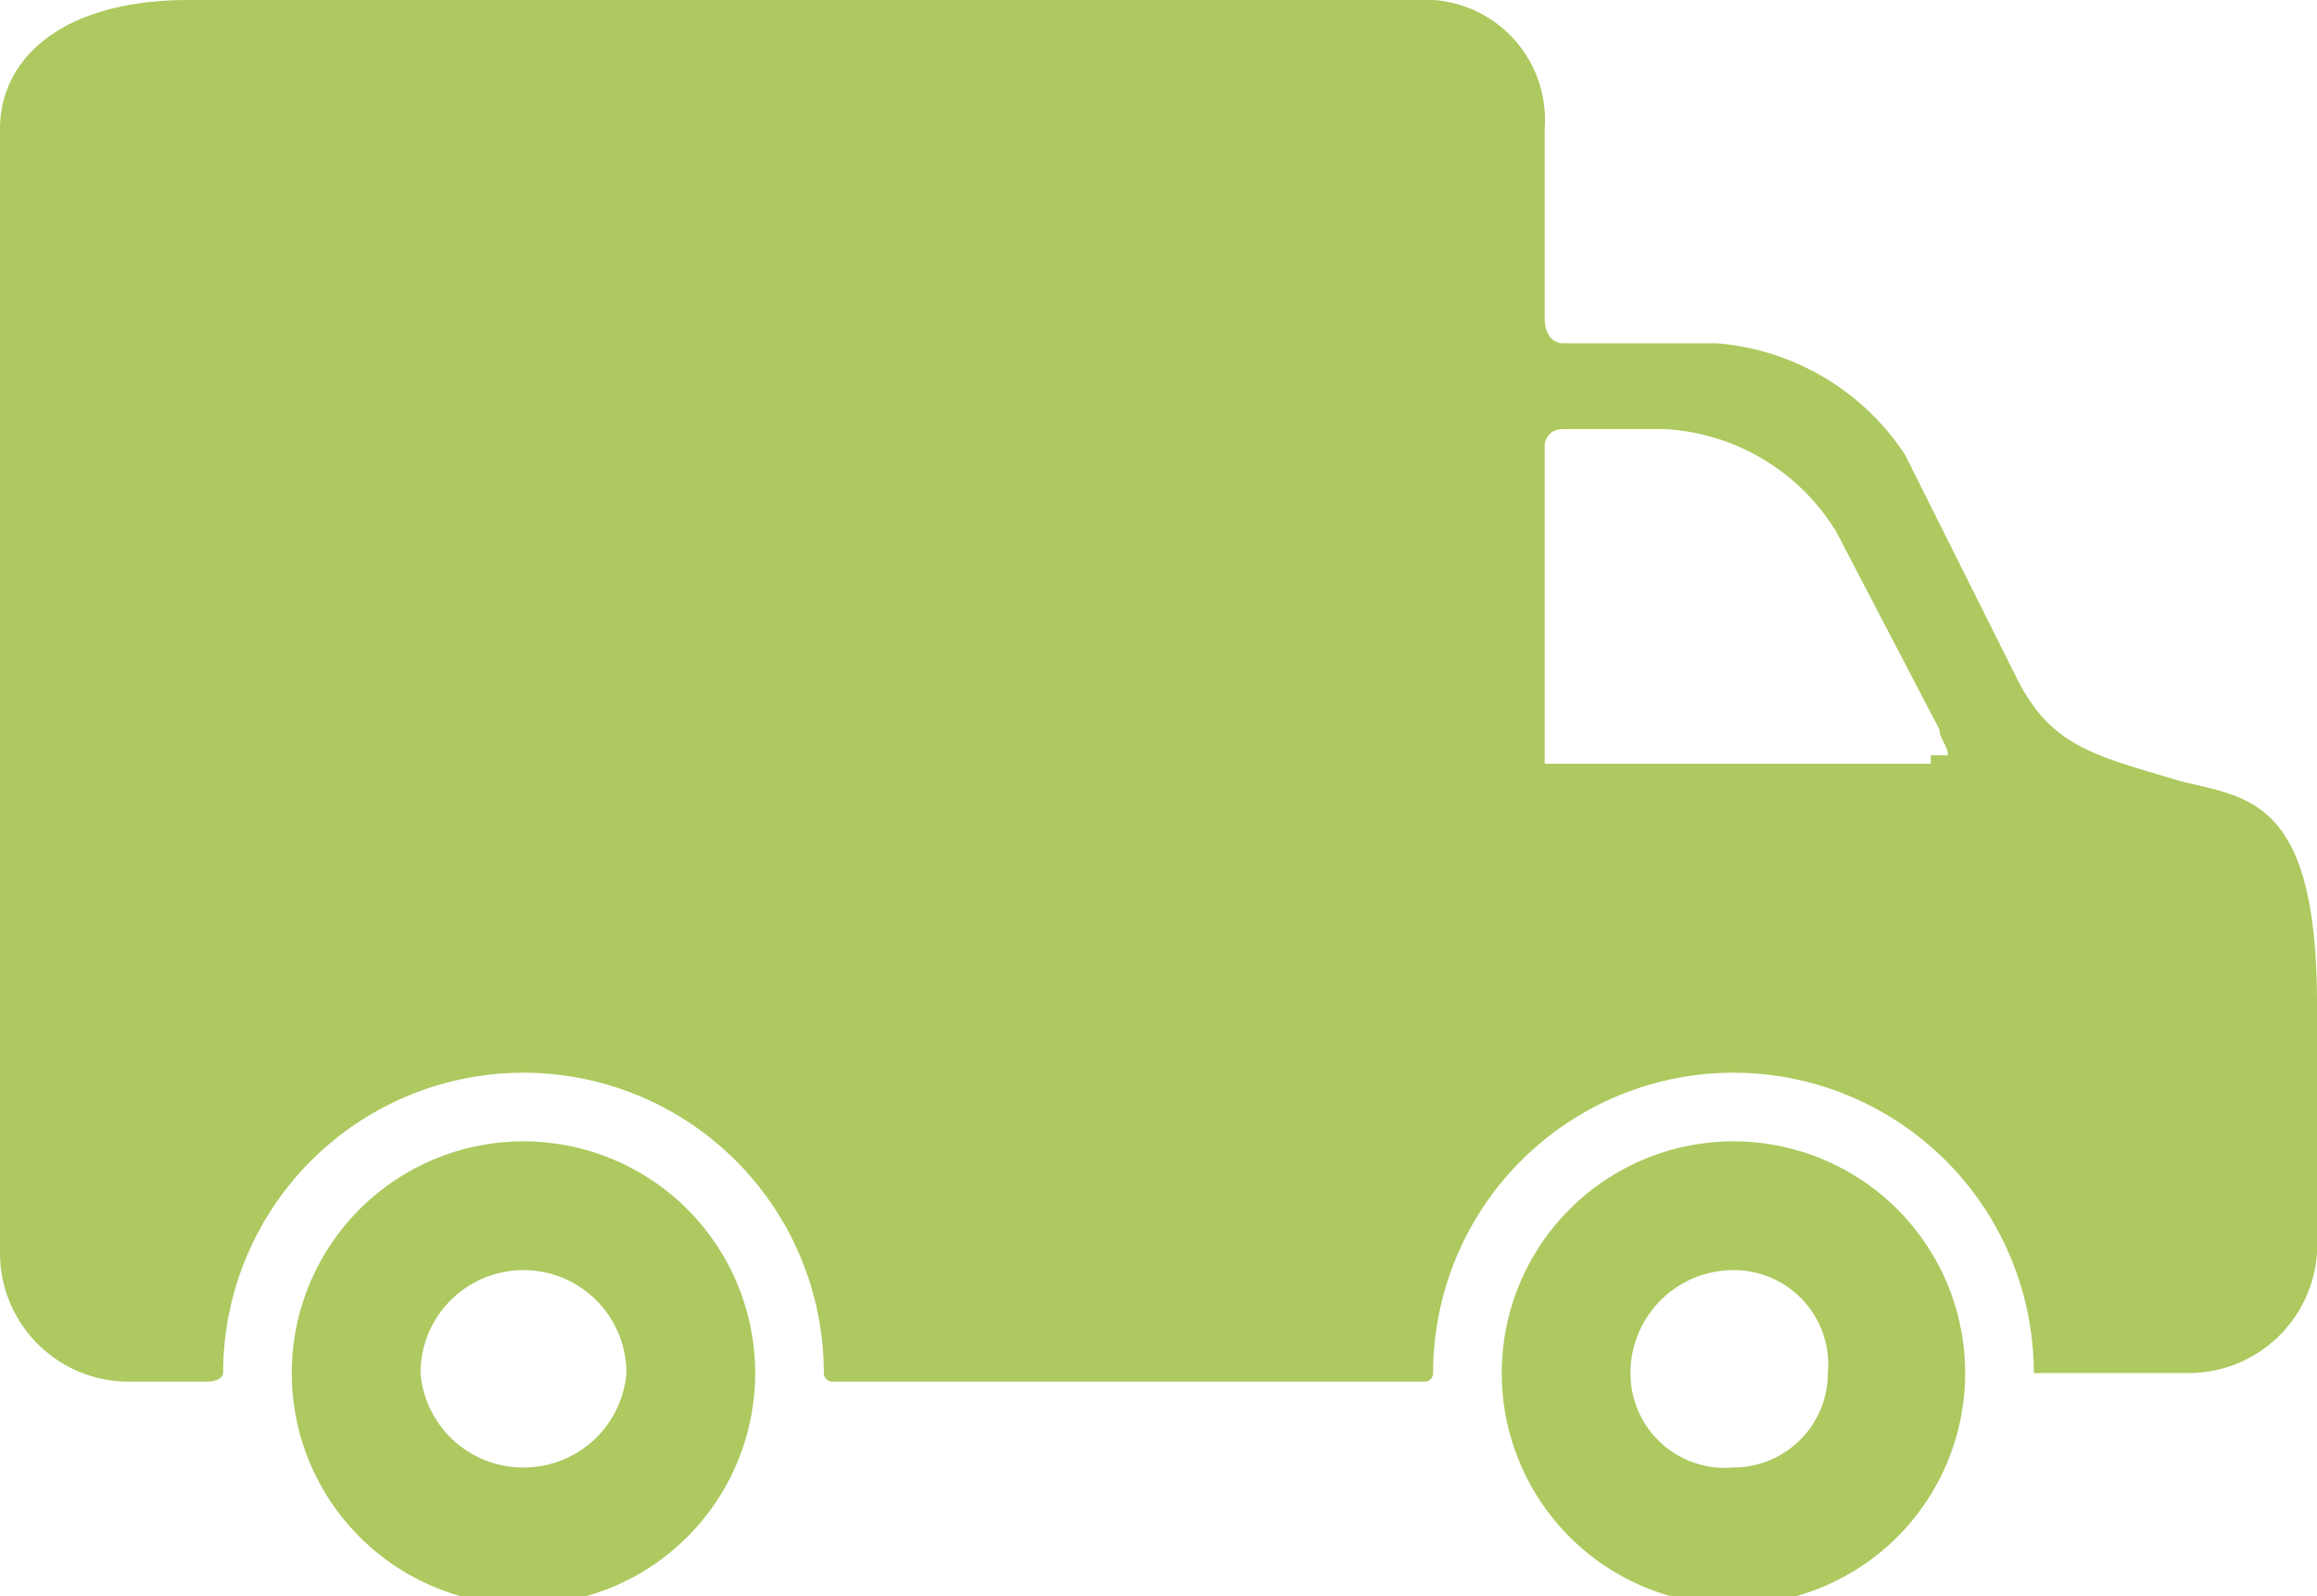 <svg id="Ebene_2" data-name="Ebene 2" xmlns="http://www.w3.org/2000/svg" viewBox="0 0 27 18.6"><defs><style>.cls-1{fill:#adc95f;}</style></defs><title>schneller-Versand</title><path class="cls-1" d="M6.1,13.3A2.7,2.7,0,1,0,8.8,16a2.7,2.7,0,0,0-2.7-2.7m0,3.8A1.2,1.2,0,0,1,4.9,16a1.2,1.2,0,0,1,2.4,0,1.2,1.2,0,0,1-1.2,1.1"/><path class="cls-1" d="M20.2,13.3A2.7,2.7,0,1,0,22.9,16a2.7,2.7,0,0,0-2.7-2.7m0,3.8A1.1,1.1,0,0,1,19,16a1.2,1.2,0,0,1,1.2-1.2A1.1,1.1,0,0,1,21.3,16a1.1,1.1,0,0,1-1.1,1.1"/><path class="cls-1" d="M25.4,9.1c-1-.3-1.5-.4-1.9-1.2L22.2,5.3A2.9,2.9,0,0,0,20,4H18.2S18,4,18,3.7V1.5A1.4,1.4,0,0,0,16.5,0H2.2C.7,0,0,.7,0,1.5V14.6a1.5,1.5,0,0,0,1.5,1.5h.9c.2,0,.2-.1.2-.1a3.5,3.5,0,0,1,7,0,.1.1,0,0,0,.1.1h6.9a.1.1,0,0,0,.1-.1,3.5,3.5,0,0,1,7,0h1.8A1.5,1.5,0,0,0,27,14.6V11.7c0-2.4-.8-2.4-1.6-2.6m-2.9-.2H18V5.2a.2.2,0,0,1,.2-.2h1.2a2.5,2.5,0,0,1,2,1.2l1.2,2.3c0,.1.1.2.1.3h-.2"/></svg>